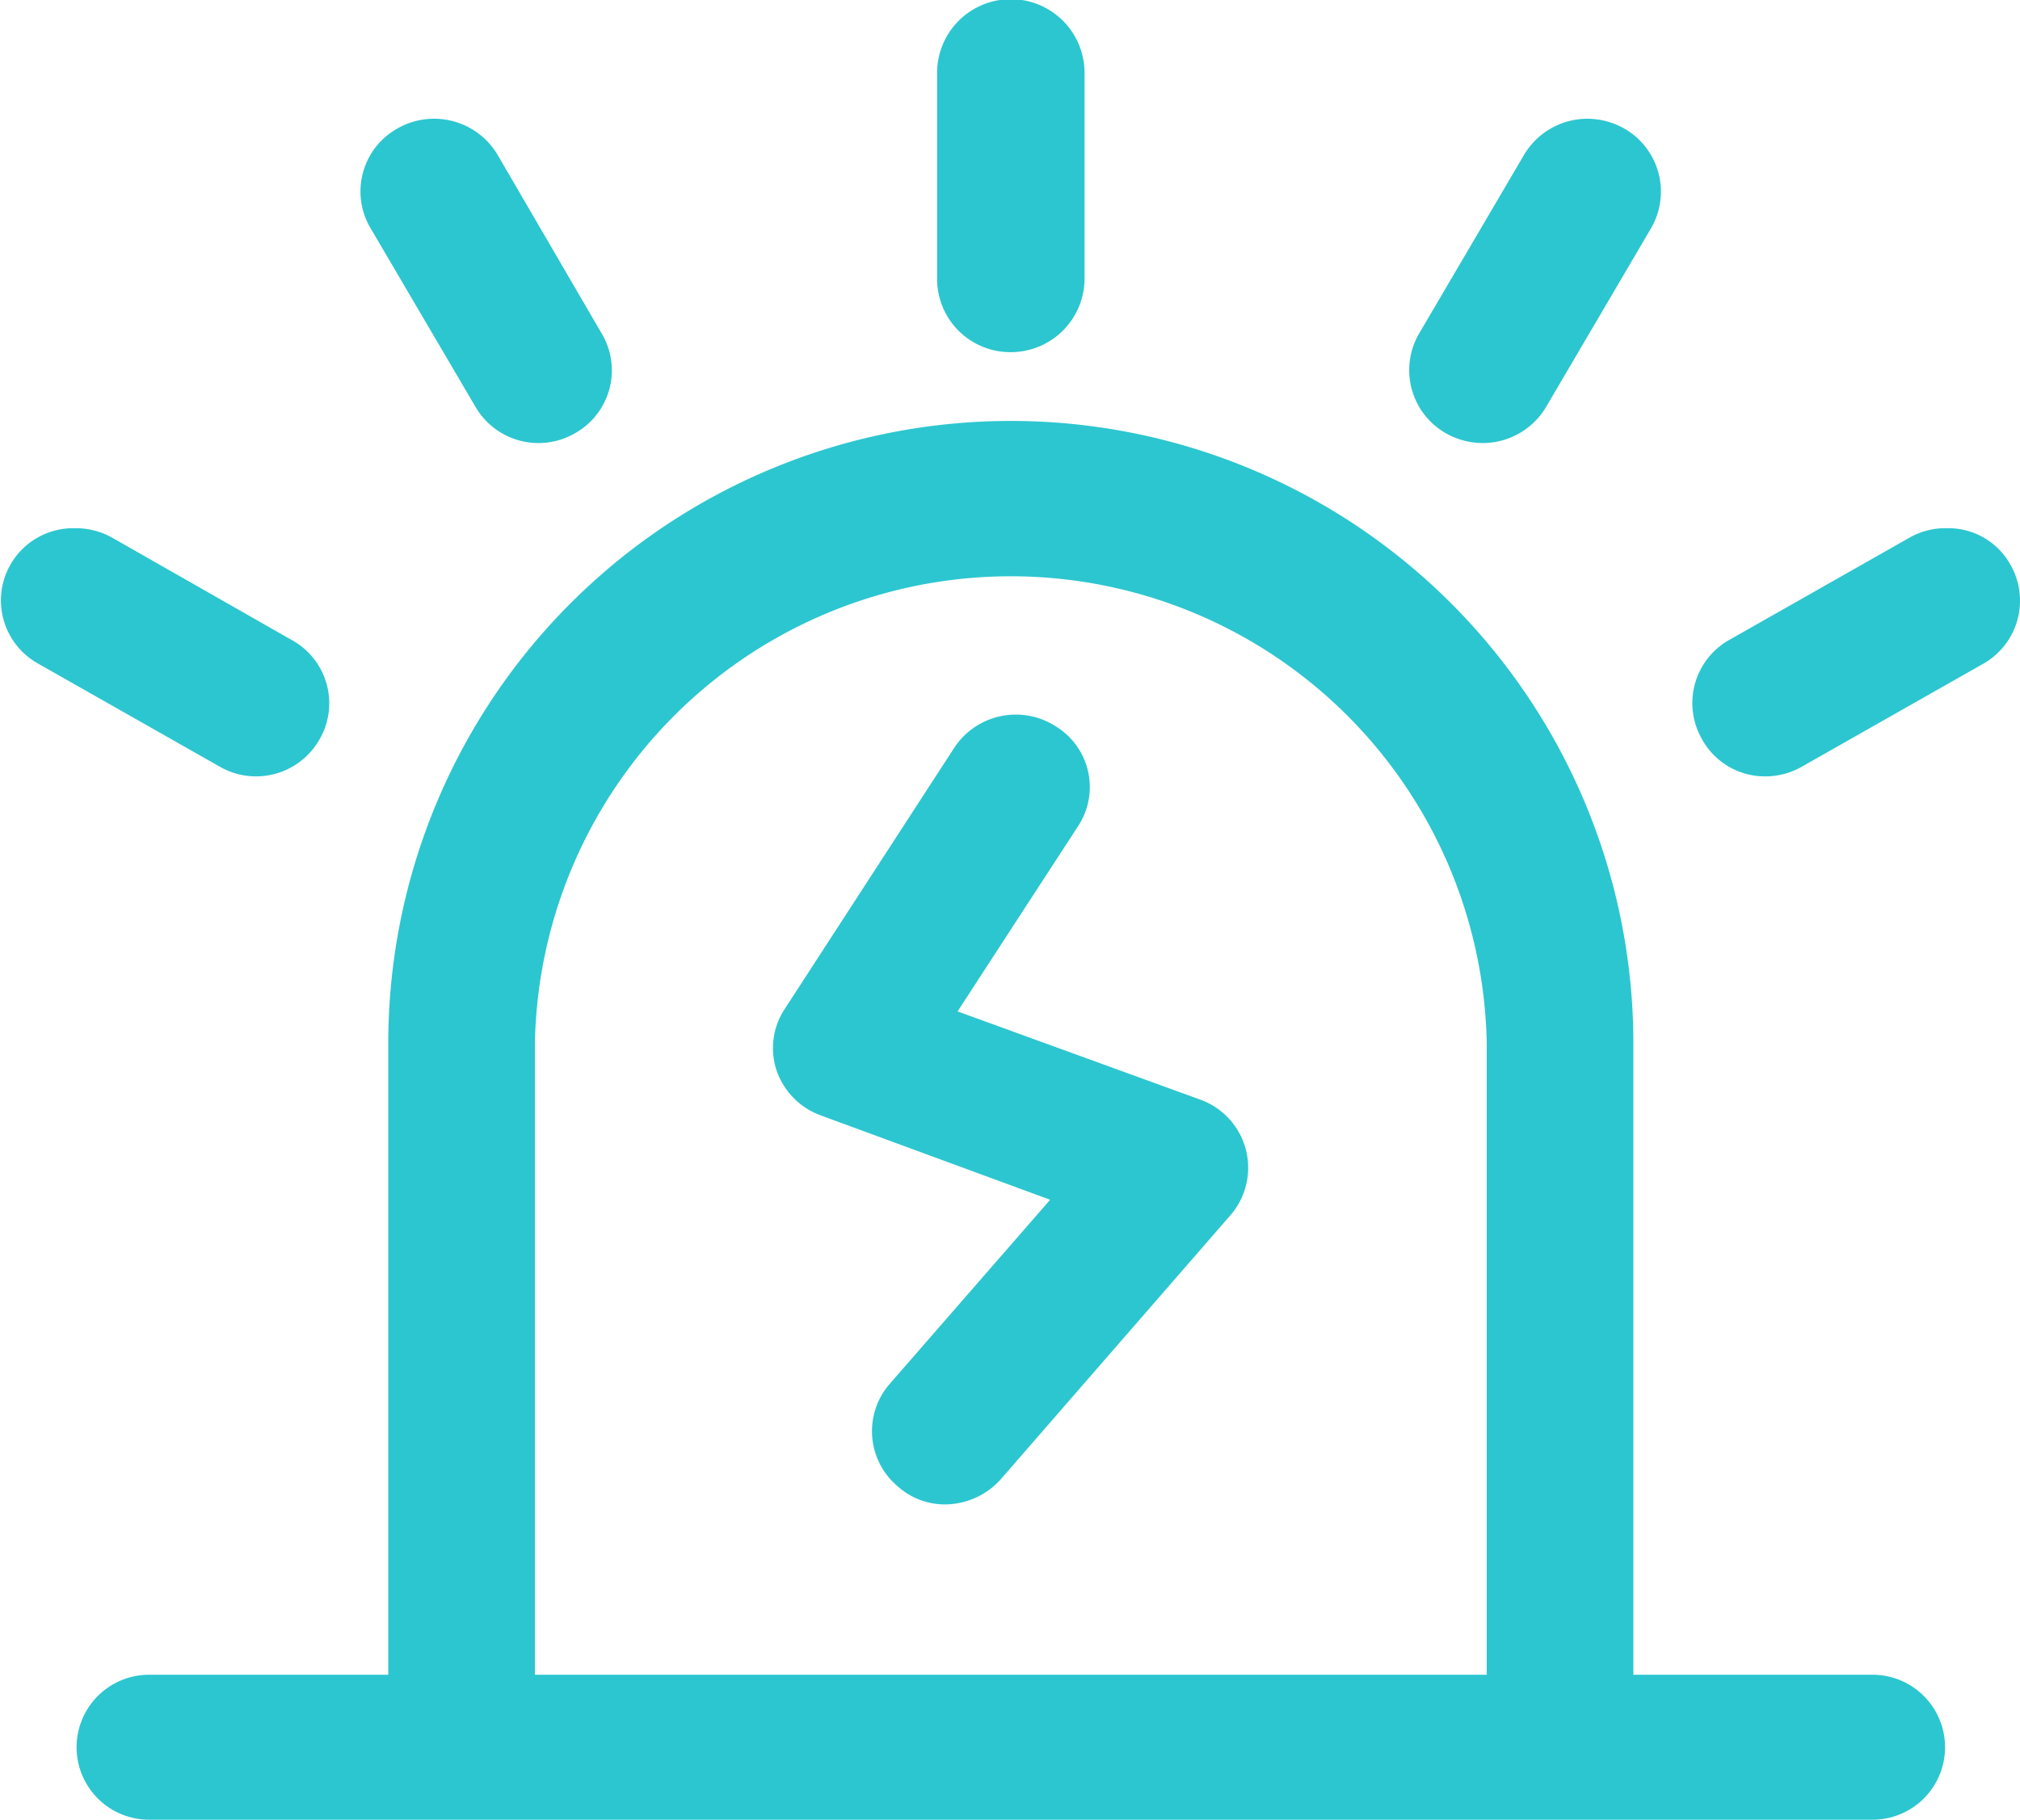 <svg xmlns="http://www.w3.org/2000/svg" width="24.66" height="22.22" viewBox="0 0 24.66 22.22">
  <defs>
    <style>
      .cls-1 {
        fill: #2cc6d0;
        fill-rule: evenodd;
      }
    </style>
  </defs>
  <path id="缺勤和加班" class="cls-1" d="M1182.22,3457.66l-2.22,1.26a0.892,0.892,0,0,1-.45.12,0.874,0.874,0,0,1-.77-0.45,0.885,0.885,0,0,1,.32-1.21l2.22-1.26a0.883,0.883,0,0,1,.45-0.11,0.865,0.865,0,0,1,.77.44A0.885,0.885,0,0,1,1182.22,3457.66Zm-5.34-3.14a0.9,0.9,0,0,1-.78.45,0.92,0.92,0,0,1-.45-0.12,0.888,0.888,0,0,1-.33-1.21l1.28-2.18a0.9,0.9,0,0,1,.78-0.45,0.92,0.92,0,0,1,.45.12,0.888,0.888,0,0,1,.33,1.21Zm-6.54-.66a0.894,0.894,0,0,1-.9-0.89v-2.52a0.9,0.9,0,0,1,1.8,0v2.52A0.9,0.9,0,0,1,1170.34,3453.86Zm-5.32.99a0.89,0.89,0,0,1-1.22-.33l-1.28-2.18a0.88,0.88,0,0,1,.33-1.21,0.892,0.892,0,0,1,.45-0.12,0.9,0.9,0,0,1,.78.45l1.27,2.18A0.88,0.88,0,0,1,1165.02,3454.85Zm-3.9,4.19a0.883,0.883,0,0,1-.44-0.12l-2.22-1.26a0.882,0.882,0,0,1,.45-1.65,0.908,0.908,0,0,1,.45.11l2.21,1.26a0.88,0.88,0,0,1,.33,1.21A0.89,0.89,0,0,1,1161.12,3459.04Zm-1.3,10.97h2.92v-7.71a7.6,7.6,0,0,1,15.2,0v7.71h2.92a0.885,0.885,0,1,1,0,1.77h-21.04A0.885,0.885,0,1,1,1159.82,3470.01Zm4.71,0h11.62v-7.71a5.811,5.811,0,0,0-11.62,0v7.71Zm5.12-11.32a0.9,0.9,0,0,1,1.24-.26,0.869,0.869,0,0,1,.27,1.22l-1.47,2.26,2.97,1.08a0.884,0.884,0,0,1,.36,1.41l-2.8,3.22a0.921,0.921,0,0,1-.68.31,0.859,0.859,0,0,1-.58-0.22,0.879,0.879,0,0,1-.1-1.25l1.96-2.25-2.8-1.03a0.893,0.893,0,0,1-.54-0.55,0.866,0.866,0,0,1,.1-0.75Z" transform="translate(-1158 -3449.56)"/>
</svg>
